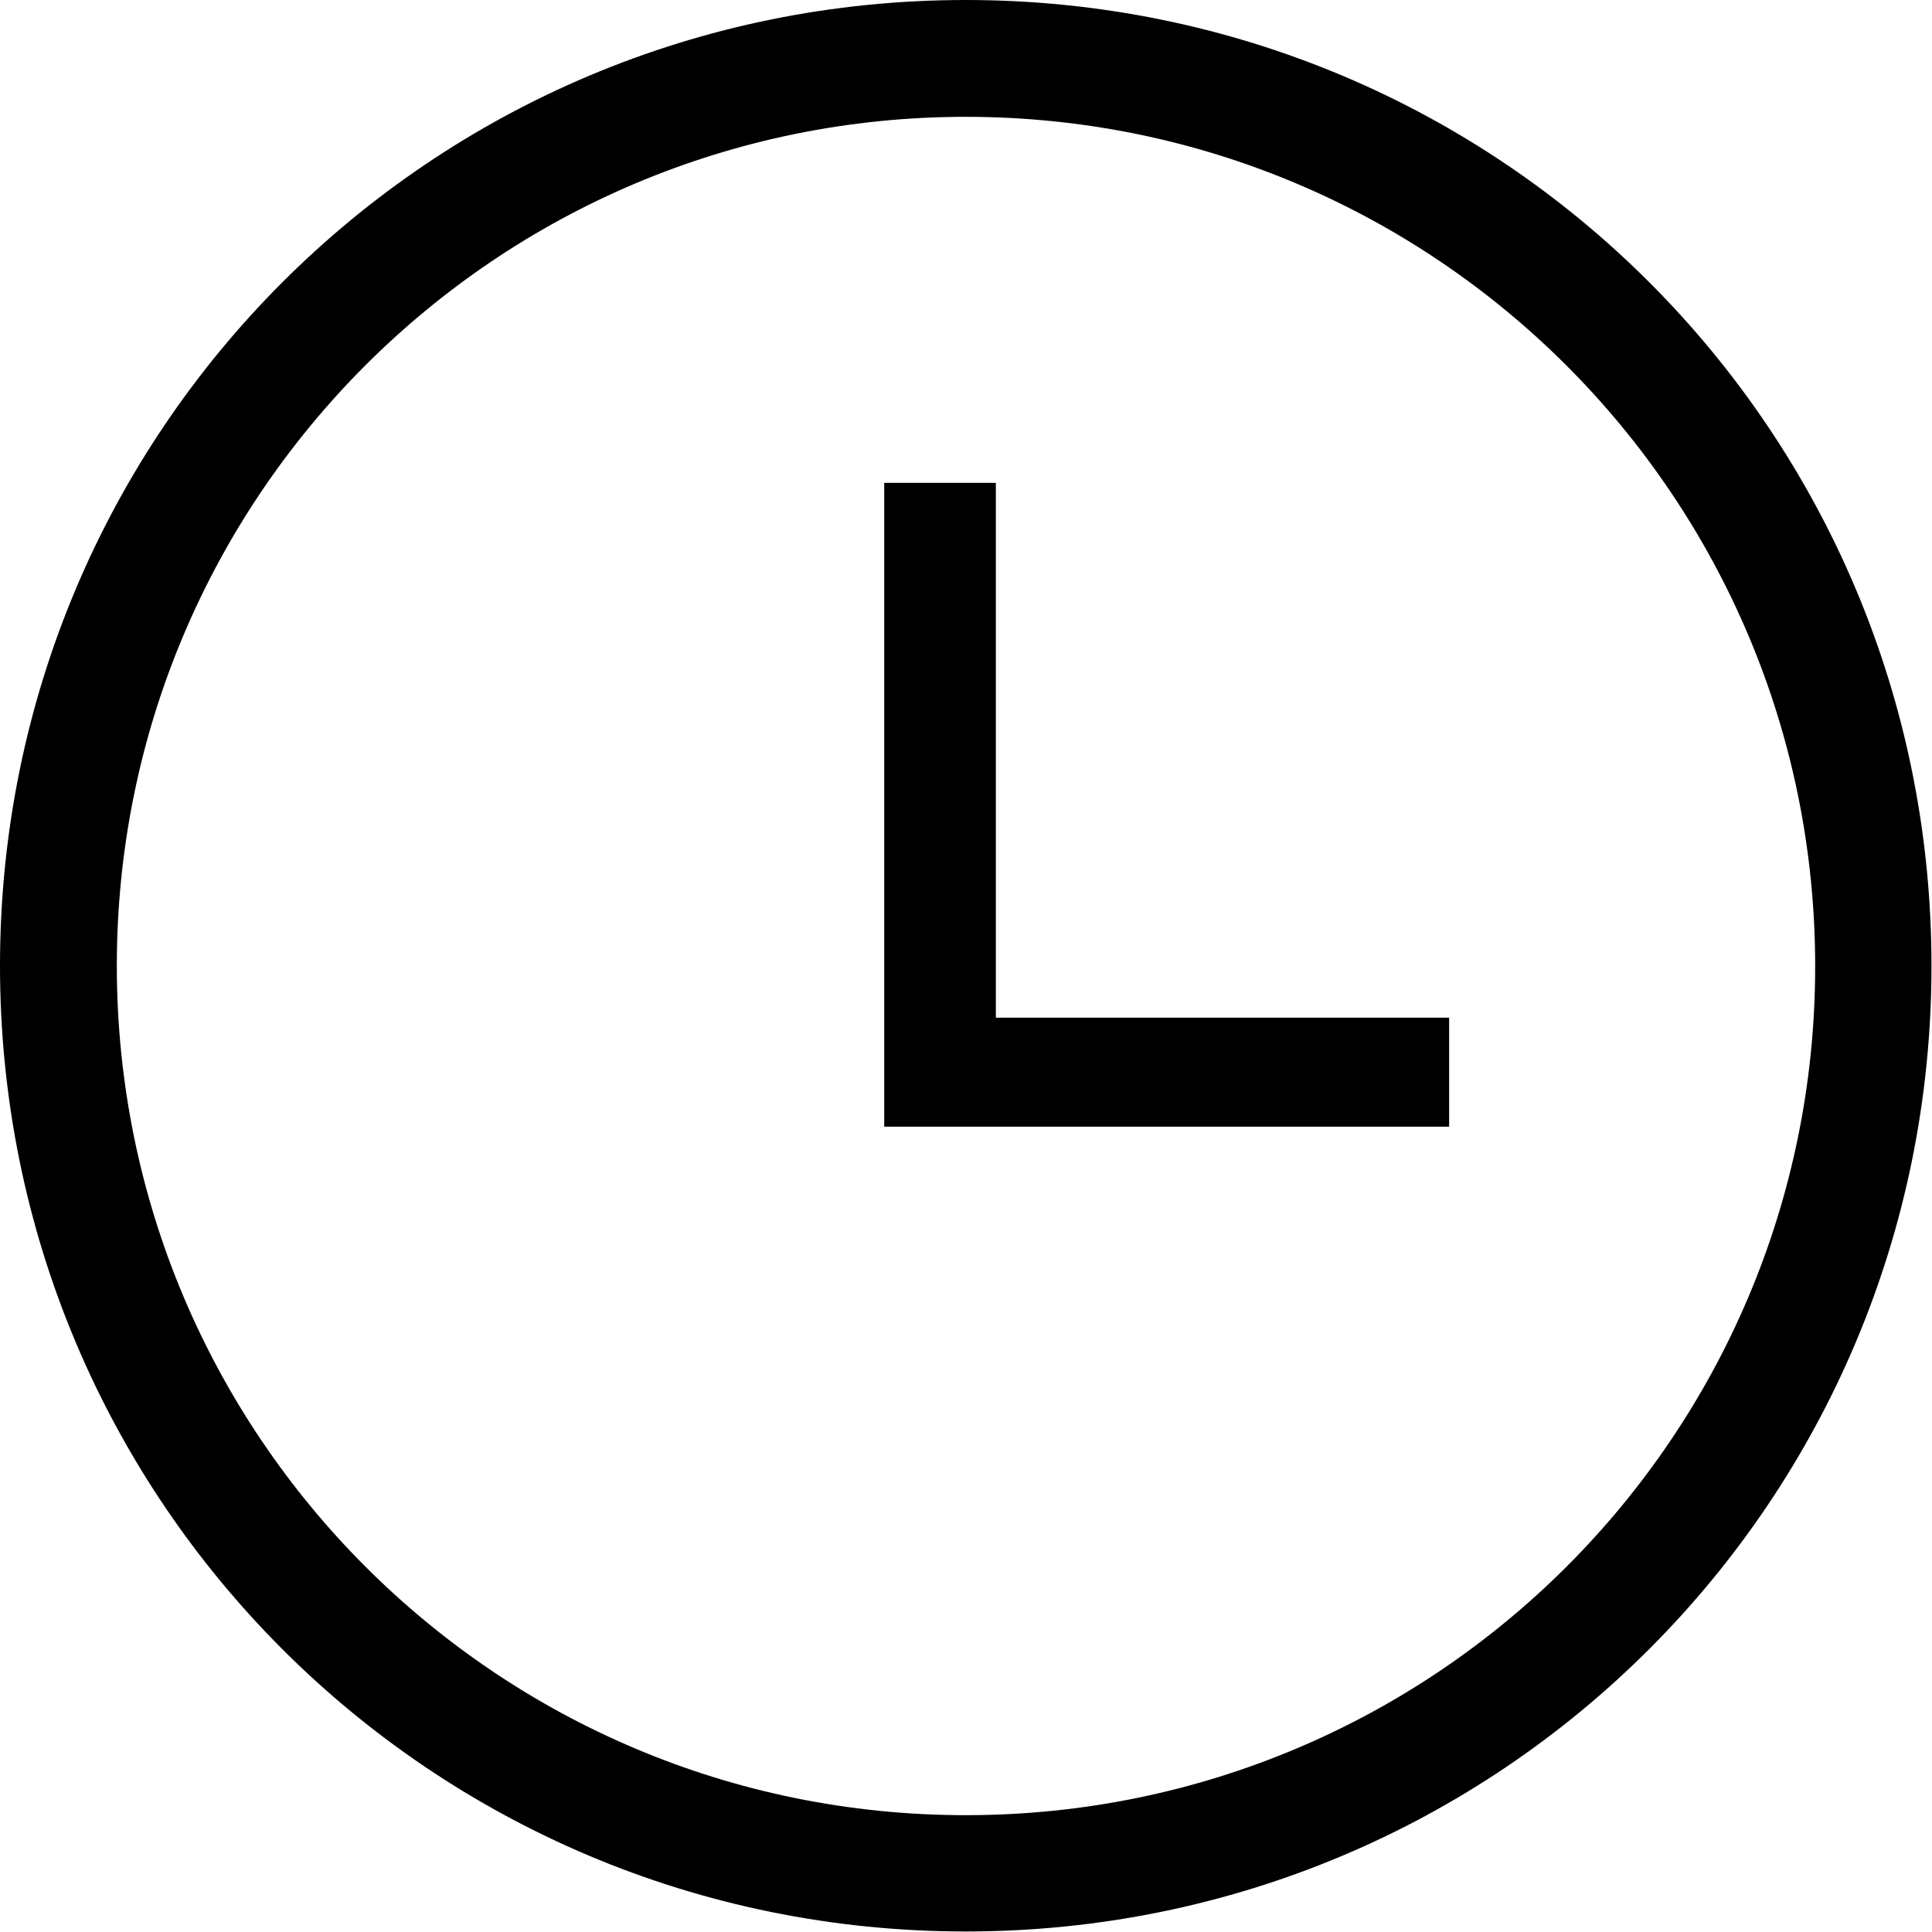 <?xml version="1.0" encoding="utf-8"?>
<!-- Generator: Adobe Illustrator 27.9.0, SVG Export Plug-In . SVG Version: 6.00 Build 0)  -->
<svg version="1.1" id="Layer_1" xmlns="http://www.w3.org/2000/svg" xmlns:xlink="http://www.w3.org/1999/xlink" x="0px" y="0px"
	 viewBox="0 0 37.21 37.21" style="enable-background:new 0 0 37.21 37.21;" xml:space="preserve">
<g>
	<path d="M18.6,2.25c9.04,0,16.36,7.32,16.36,16.36S27.64,34.96,18.6,34.96S2.25,27.64,2.25,18.6S9.57,2.25,18.6,2.25z M18.6,0
		C8.3,0,0,8.3,0,18.6s8.3,18.6,18.6,18.6s18.6-8.3,18.6-18.6S28.91,0,18.6,0z M19.18,19.6V9.3h-2.15v12.4h10.88v-2.1H19.18z"/>
</g>
</svg>
